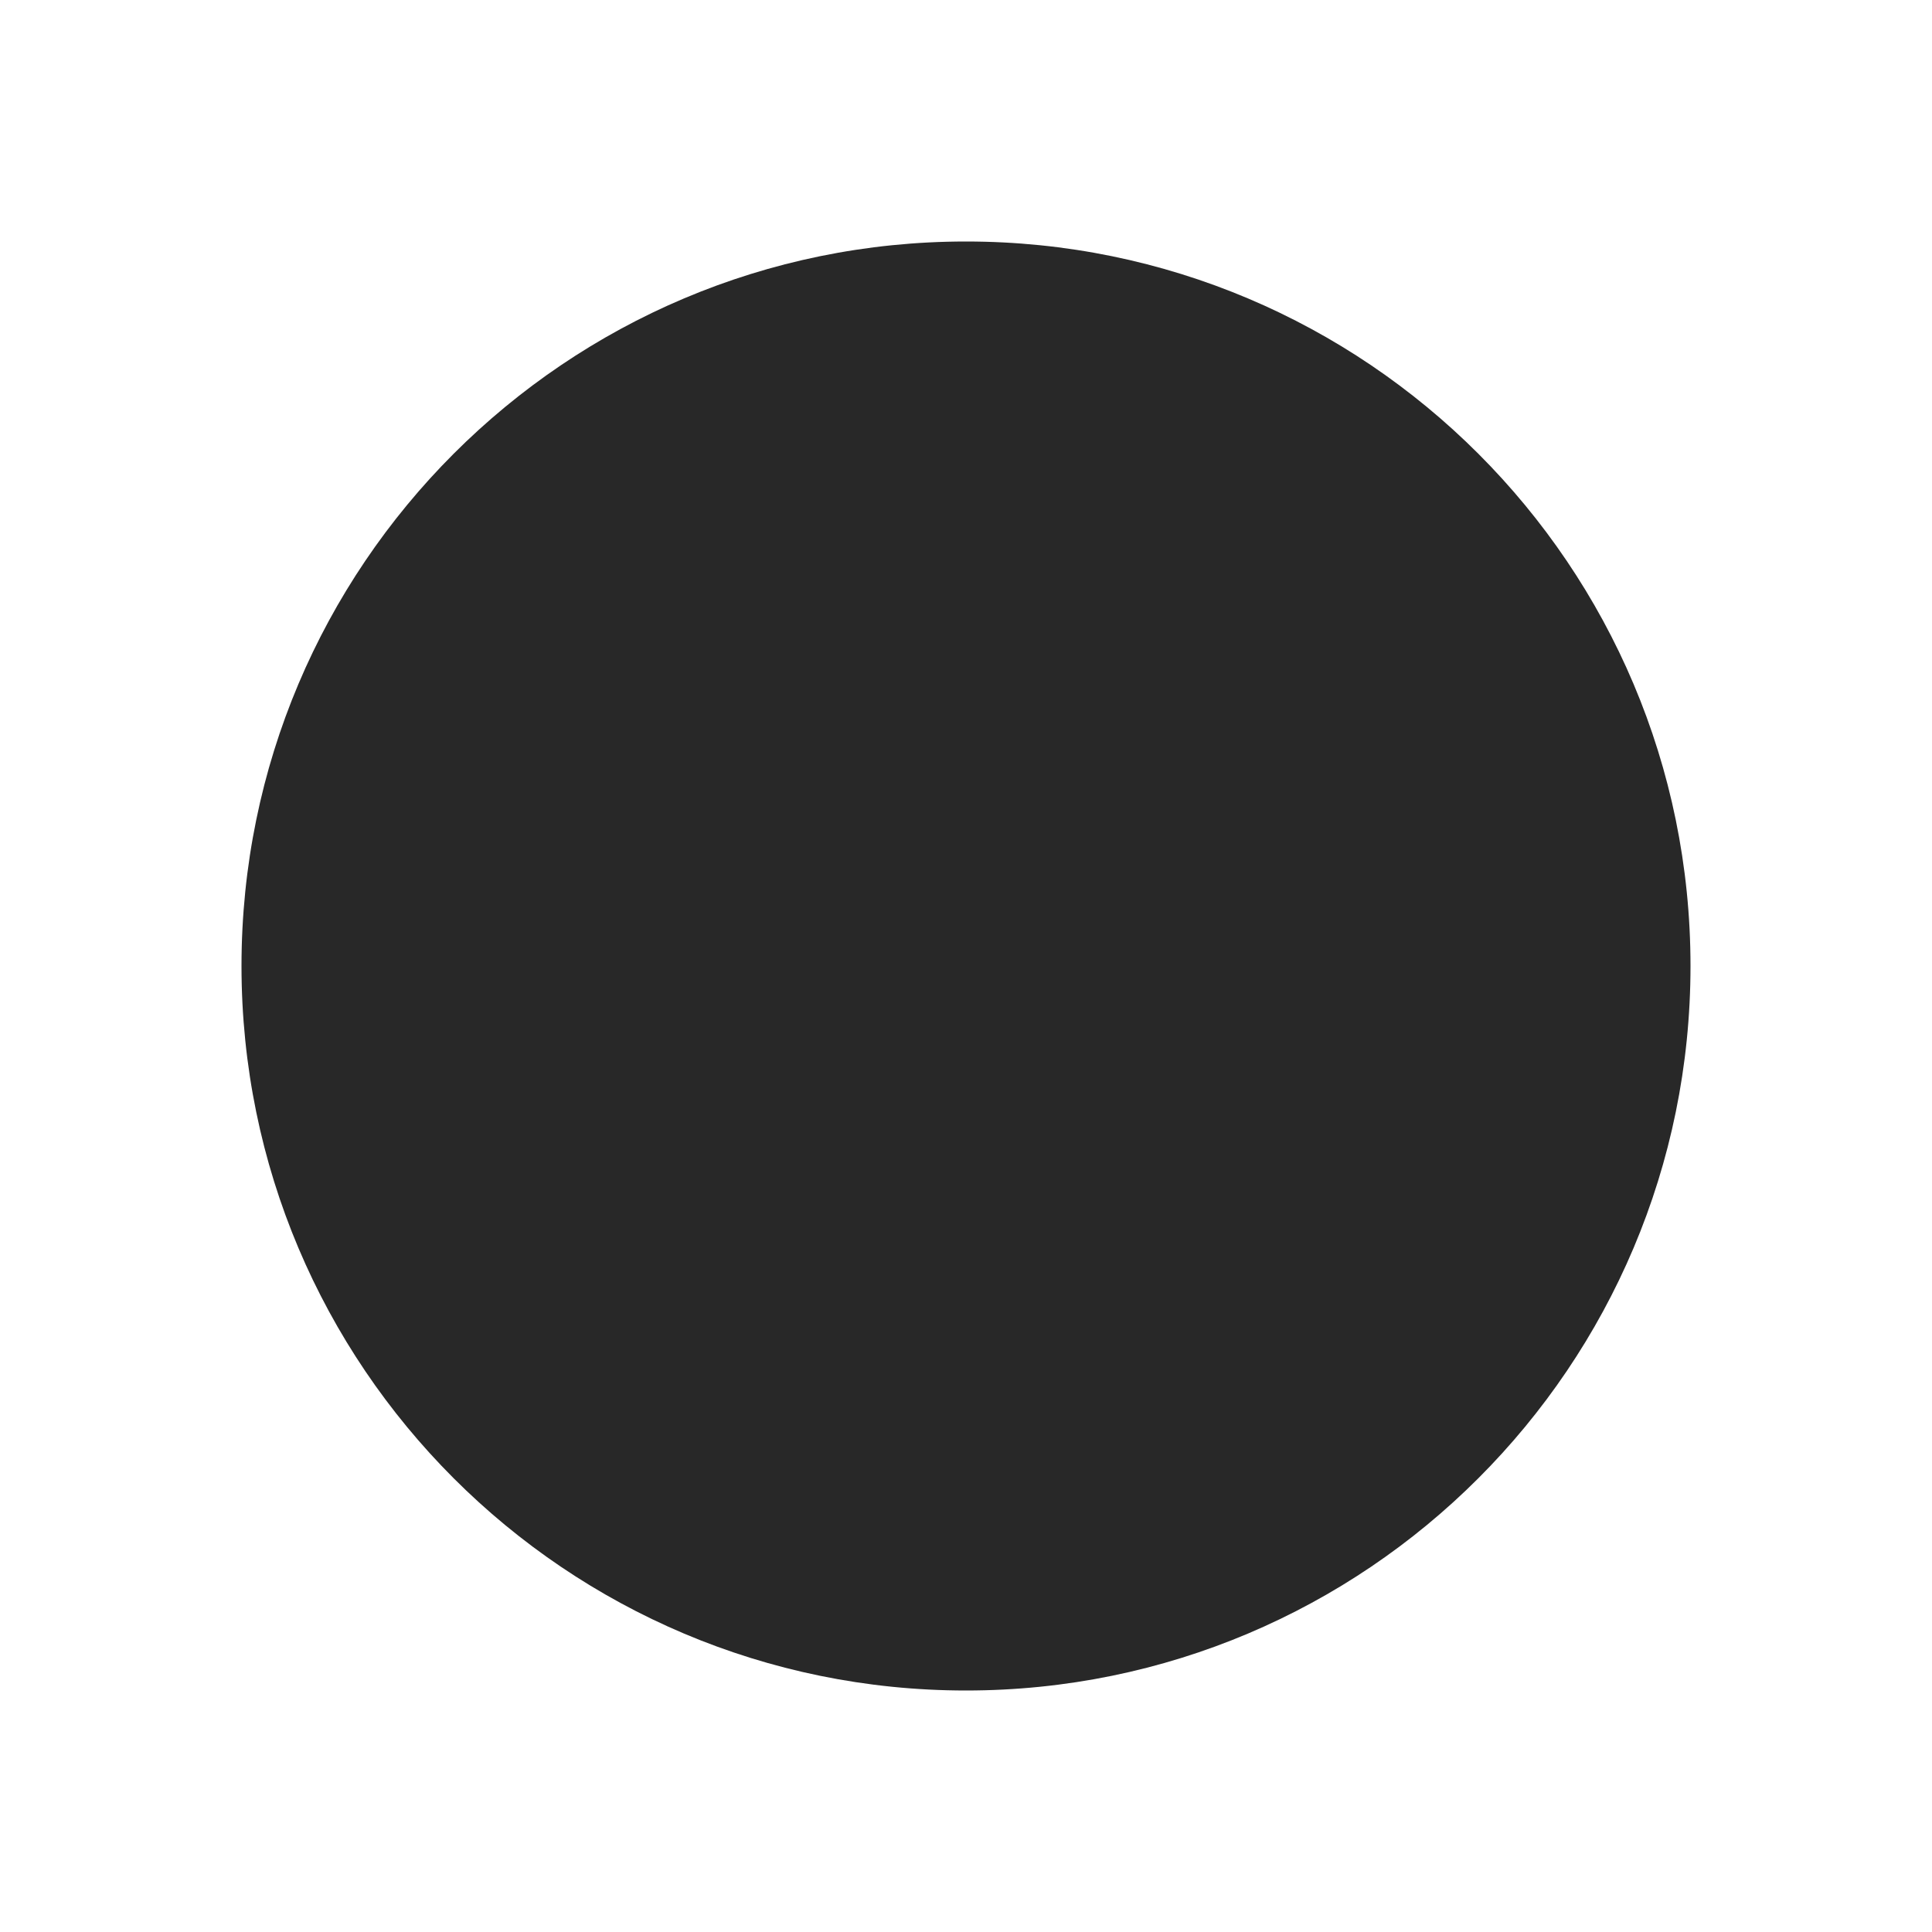 <svg xmlns="http://www.w3.org/2000/svg" viewBox="0 0 1024 1024"><path fill="#282828" fill-rule="evenodd" d="M512 896c212.077 0 384-171.923 384-384S724.077 128 512 128 128 299.923 128 512s171.923 384 384 384z"/></svg>